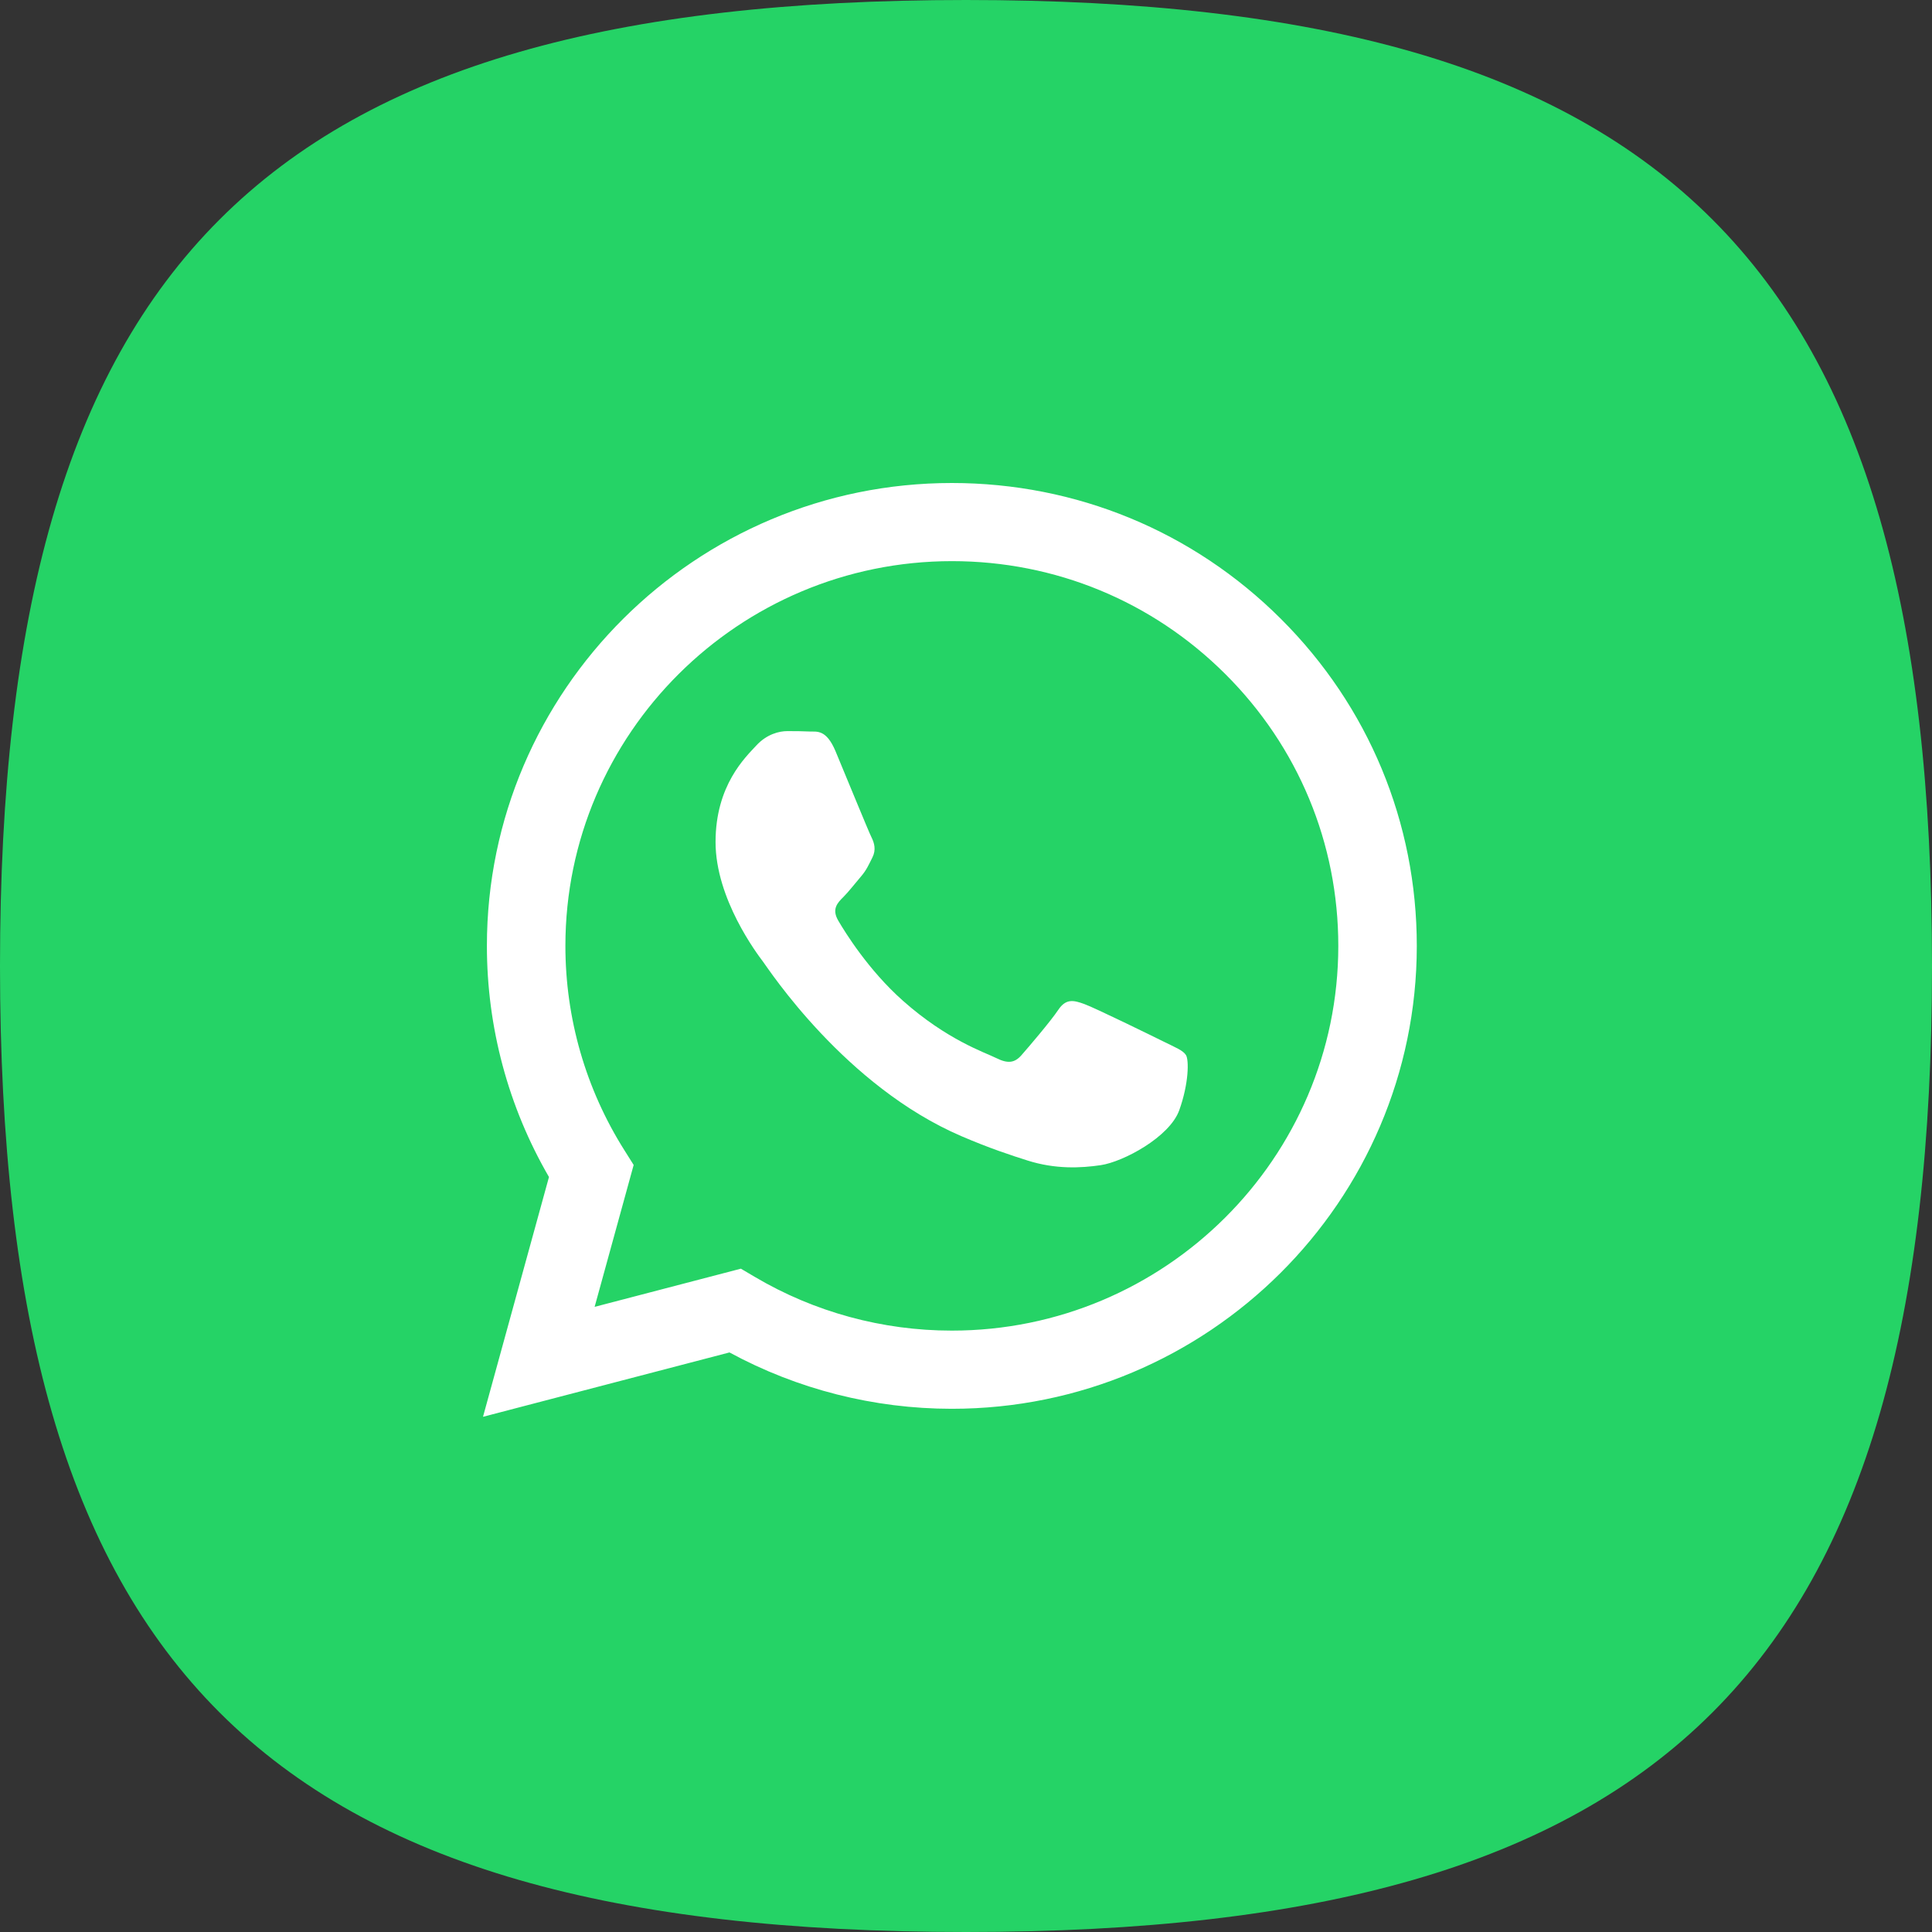 <svg width="54" height="54" viewBox="0 0 54 54" fill="none" xmlns="http://www.w3.org/2000/svg">
<rect x="0" y="0" width="54" height="54" fill="#333333" stroke="none"/>
<path d="M0 27C0 7.364 7.364 0 27 0C46.636 0 54 7.364 54 27C54 46.636 46.636 54 27 54C7.364 54 0 46.636 0 27Z" fill="#25D366"/>
<path fill-rule="evenodd" clip-rule="evenodd" d="M35.797 17.293C33.344 14.848 30.081 13.501 26.605 13.5C19.442 13.5 13.612 19.302 13.609 26.432C13.608 28.712 14.206 30.937 15.344 32.898L13.5 39.6L20.389 37.801C22.287 38.832 24.424 39.375 26.599 39.376H26.605C26.604 39.376 26.605 39.376 26.605 39.376C33.767 39.376 39.597 33.574 39.6 26.443C39.601 22.987 38.251 19.737 35.797 17.293ZM26.605 37.191H26.6C24.662 37.191 22.761 36.672 21.103 35.693L20.708 35.46L16.62 36.527L17.711 32.561L17.455 32.154C16.373 30.442 15.802 28.464 15.803 26.433C15.806 20.506 20.651 15.684 26.609 15.684C29.494 15.685 32.206 16.805 34.245 18.837C36.285 20.869 37.407 23.57 37.406 26.442C37.403 32.369 32.558 37.191 26.605 37.191Z" fill="white"/>
<path fill-rule="evenodd" clip-rule="evenodd" d="M32.528 29.115C32.203 28.954 30.607 28.172 30.309 28.064C30.012 27.956 29.795 27.902 29.579 28.226C29.362 28.549 28.74 29.277 28.55 29.493C28.361 29.708 28.172 29.736 27.847 29.574C27.522 29.412 26.476 29.071 25.236 27.97C24.27 27.113 23.619 26.055 23.429 25.731C23.24 25.408 23.409 25.233 23.572 25.072C23.718 24.927 23.896 24.694 24.059 24.505C24.221 24.317 24.275 24.182 24.384 23.966C24.492 23.751 24.438 23.562 24.357 23.4C24.275 23.238 23.626 21.648 23.355 21.001C23.092 20.371 22.824 20.456 22.625 20.446C22.436 20.436 22.219 20.435 22.002 20.435C21.786 20.435 21.434 20.515 21.137 20.839C20.839 21.163 20 21.944 20 23.535C20 25.125 21.163 26.662 21.326 26.878C21.488 27.093 23.616 30.358 26.873 31.757C27.648 32.09 28.252 32.289 28.724 32.438C29.502 32.684 30.21 32.649 30.769 32.566C31.393 32.473 32.69 31.784 32.961 31.03C33.231 30.275 33.231 29.628 33.15 29.493C33.069 29.358 32.853 29.277 32.528 29.115Z" fill="white"/>
</svg>
